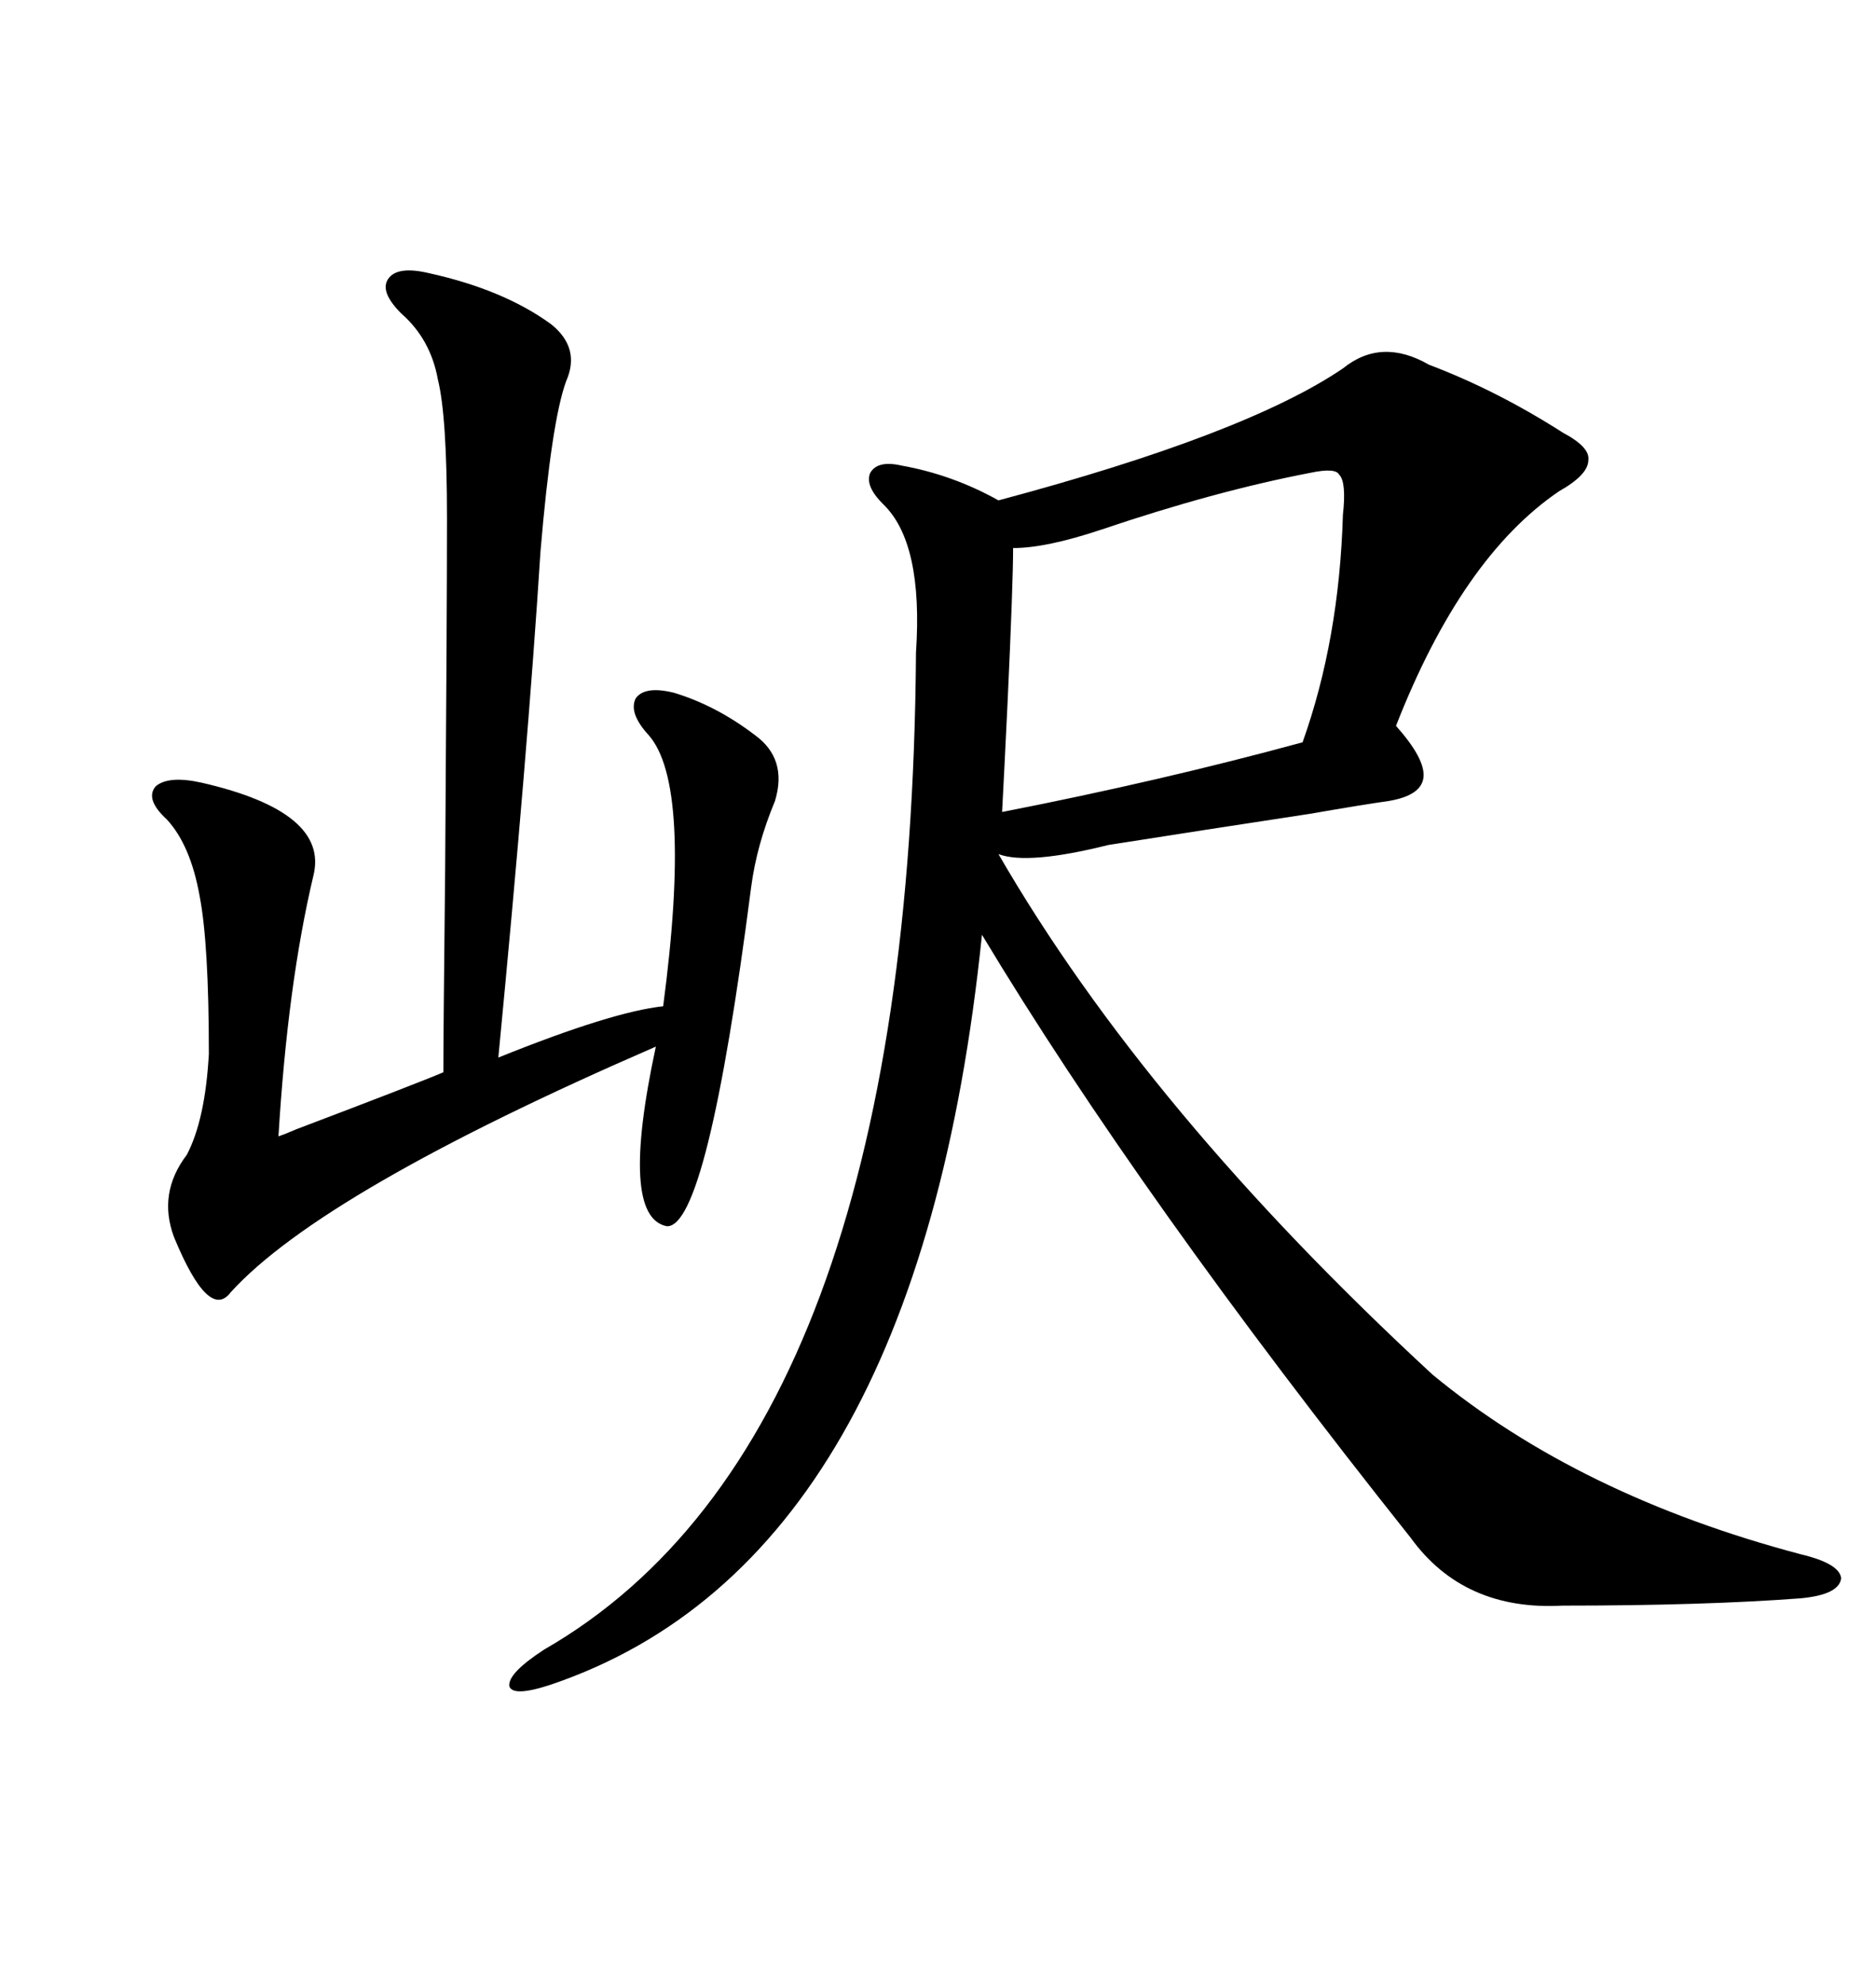 <svg xmlns="http://www.w3.org/2000/svg" xmlns:xlink="http://www.w3.org/1999/xlink" width="300" height="317.285"><path d="M214.75 58.89L214.75 58.89Q220.90 53.91 228.52 58.30L228.52 58.30Q239.36 62.40 249.90 69.14L249.90 69.14Q254.30 71.48 254.00 73.54L254.00 73.54Q254.00 75.88 249.32 78.52L249.32 78.52Q233.79 89.06 223.24 116.02L223.24 116.02Q227.93 121.29 227.64 124.22L227.64 124.22Q227.34 127.15 222.07 128.03L222.07 128.03Q217.97 128.61 209.47 130.08L209.47 130.08Q192.19 132.71 177.25 135.06L177.25 135.06Q164.36 138.28 159.67 136.52L159.67 136.52Q183.40 177.54 229.10 219.73L229.10 219.73Q252.54 239.06 287.99 248.44L287.99 248.44Q294.14 249.90 294.43 252.25L294.43 252.25Q294.14 254.88 287.99 255.47L287.99 255.47Q272.46 256.64 249.90 256.64L249.90 256.64Q234.08 257.52 225.59 245.80L225.59 245.80Q182.23 191.31 157.03 149.41L157.03 149.41Q146.78 249.32 88.18 269.24L88.18 269.24Q82.03 271.29 81.45 269.53L81.45 269.53Q81.15 267.48 87.01 263.67L87.01 263.67Q145.61 229.98 146.48 104.30L146.48 104.30Q147.66 86.72 141.21 80.57L141.21 80.57Q138.28 77.64 139.16 75.59L139.16 75.59Q140.33 73.54 144.14 74.41L144.14 74.41Q152.34 75.88 159.67 79.98L159.67 79.98Q199.22 69.43 214.75 58.89ZM68.55 43.65L68.55 43.65Q80.57 46.29 88.18 51.86L88.18 51.86Q92.87 55.66 90.53 60.94L90.53 60.94Q88.18 67.38 86.43 88.18L86.43 88.18Q84.38 120.41 79.69 169.04L79.69 169.04Q97.85 161.72 106.05 160.84L106.05 160.84Q110.74 125.39 103.71 117.48L103.71 117.48Q100.49 113.96 101.66 111.62L101.66 111.62Q103.13 109.57 107.81 110.74L107.81 110.74Q114.55 112.79 120.70 117.48L120.70 117.48Q125.98 121.29 123.93 128.03L123.93 128.03Q121.00 135.06 120.12 141.80L120.12 141.80Q113.09 196.29 106.64 196.00L106.64 196.00Q99.02 194.53 104.88 167.29L104.88 167.29Q51.56 190.43 36.91 206.54L36.91 206.54Q33.40 211.23 27.83 197.75L27.83 197.75Q25.20 190.72 29.88 184.57L29.88 184.57Q32.81 179.00 33.40 168.46L33.40 168.46Q33.40 150.88 31.93 143.26L31.93 143.26Q30.47 135.06 26.66 130.96L26.66 130.96Q23.14 127.73 24.90 125.68L24.90 125.68Q26.95 123.93 32.23 125.10L32.23 125.10Q52.73 129.79 50.10 140.04L50.10 140.04Q46.00 157.32 44.53 181.64L44.53 181.64Q45.41 181.35 47.46 180.47L47.46 180.47Q66.80 173.14 70.90 171.39L70.90 171.39Q70.90 165.23 71.19 138.57L71.19 138.57Q71.48 97.27 71.48 82.91L71.48 82.91Q71.48 66.50 70.02 60.64L70.02 60.64Q68.85 54.20 64.16 50.10L64.16 50.10Q60.64 46.58 62.11 44.53L62.11 44.53Q63.57 42.48 68.55 43.65ZM209.47 75.59L209.47 75.59Q194.24 78.52 176.07 84.67L176.07 84.67Q167.29 87.60 162.01 87.60L162.01 87.60Q162.01 93.16 161.13 112.21L161.13 112.21Q160.55 124.22 160.25 129.79L160.25 129.79Q185.74 124.80 208.30 118.65L208.30 118.65Q214.16 102.25 214.75 82.32L214.75 82.32Q215.33 77.05 214.16 75.88L214.16 75.88Q213.57 74.71 209.47 75.59Z"/></svg>